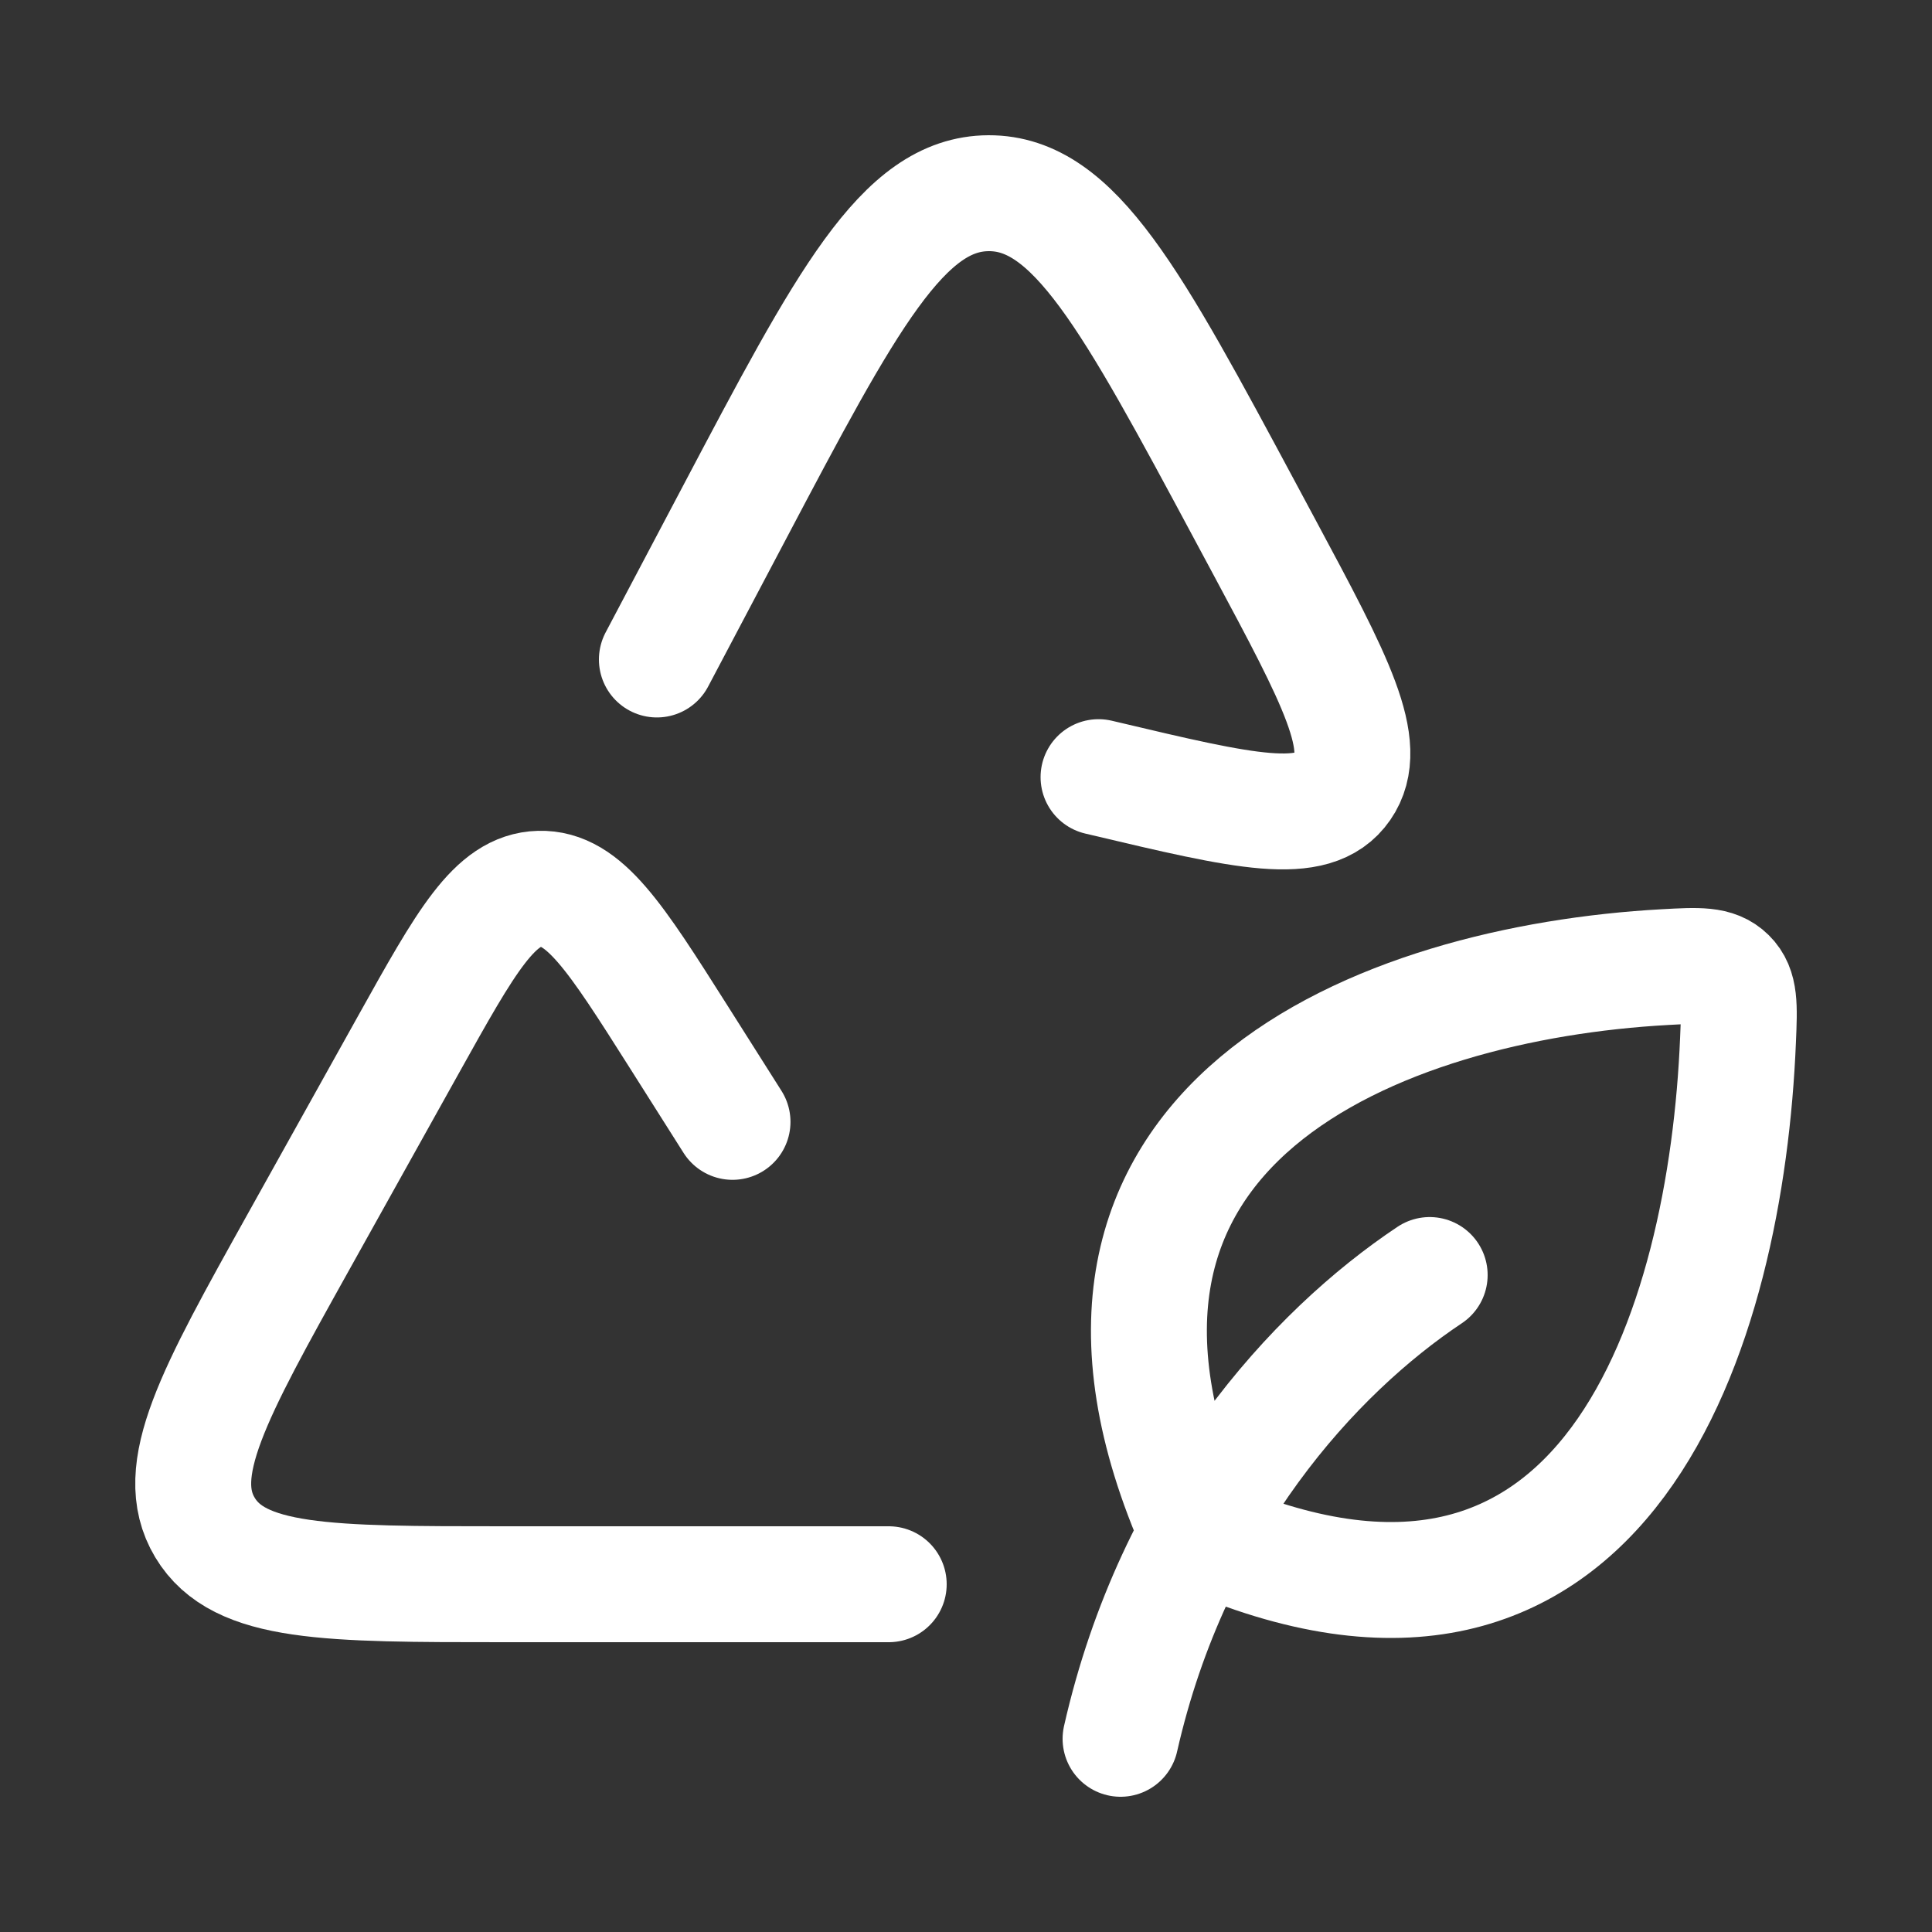 <?xml version="1.0" encoding="utf-8"?>
<svg xmlns="http://www.w3.org/2000/svg" fill="none" height="100%" overflow="visible" preserveAspectRatio="none" style="display: block;" viewBox="0 0 40 40" width="100%">
<rect x="0" y="0" width="40" height="40" fill="#333333" stroke="none"/>
<g id="recycle-01">
<g id="Group 1">
<path d="M29.6 26.398C27.2 27.998 24.295 31.163 23.2 36M24.8 31.739C21.011 23.217 28.654 20.343 34.471 20.023C35.173 19.984 35.524 19.965 35.776 20.214C36.028 20.462 36.014 20.817 35.984 21.526C35.743 27.421 33.326 35.531 24.8 31.739Z" id="Vector" stroke="white" stroke-linecap="round" stroke-linejoin="round" stroke-width="2.4"/>
<path d="M18.4 32.8H10.434C6.776 32.8 4.947 32.8 4.243 31.625C3.539 30.45 4.42 28.869 6.183 25.706L8.467 21.609C9.65 19.487 10.241 18.426 11.167 18.401C12.092 18.375 12.743 19.402 14.044 21.455L15.166 23.227" id="Vector_2" stroke="white" stroke-linecap="round" stroke-width="2.4"/>
<path d="M13.6 13.654L15.187 10.649C17.524 6.22 18.693 4.006 20.469 4C22.244 3.994 23.427 6.199 25.793 10.61L26.184 11.339C27.651 14.076 28.385 15.445 27.796 16.296C27.208 17.147 25.764 16.805 22.876 16.121L22.744 16.09" id="Vector_3" stroke="white" stroke-linecap="round" stroke-width="2.4"/>
</g>
</g>
</svg>